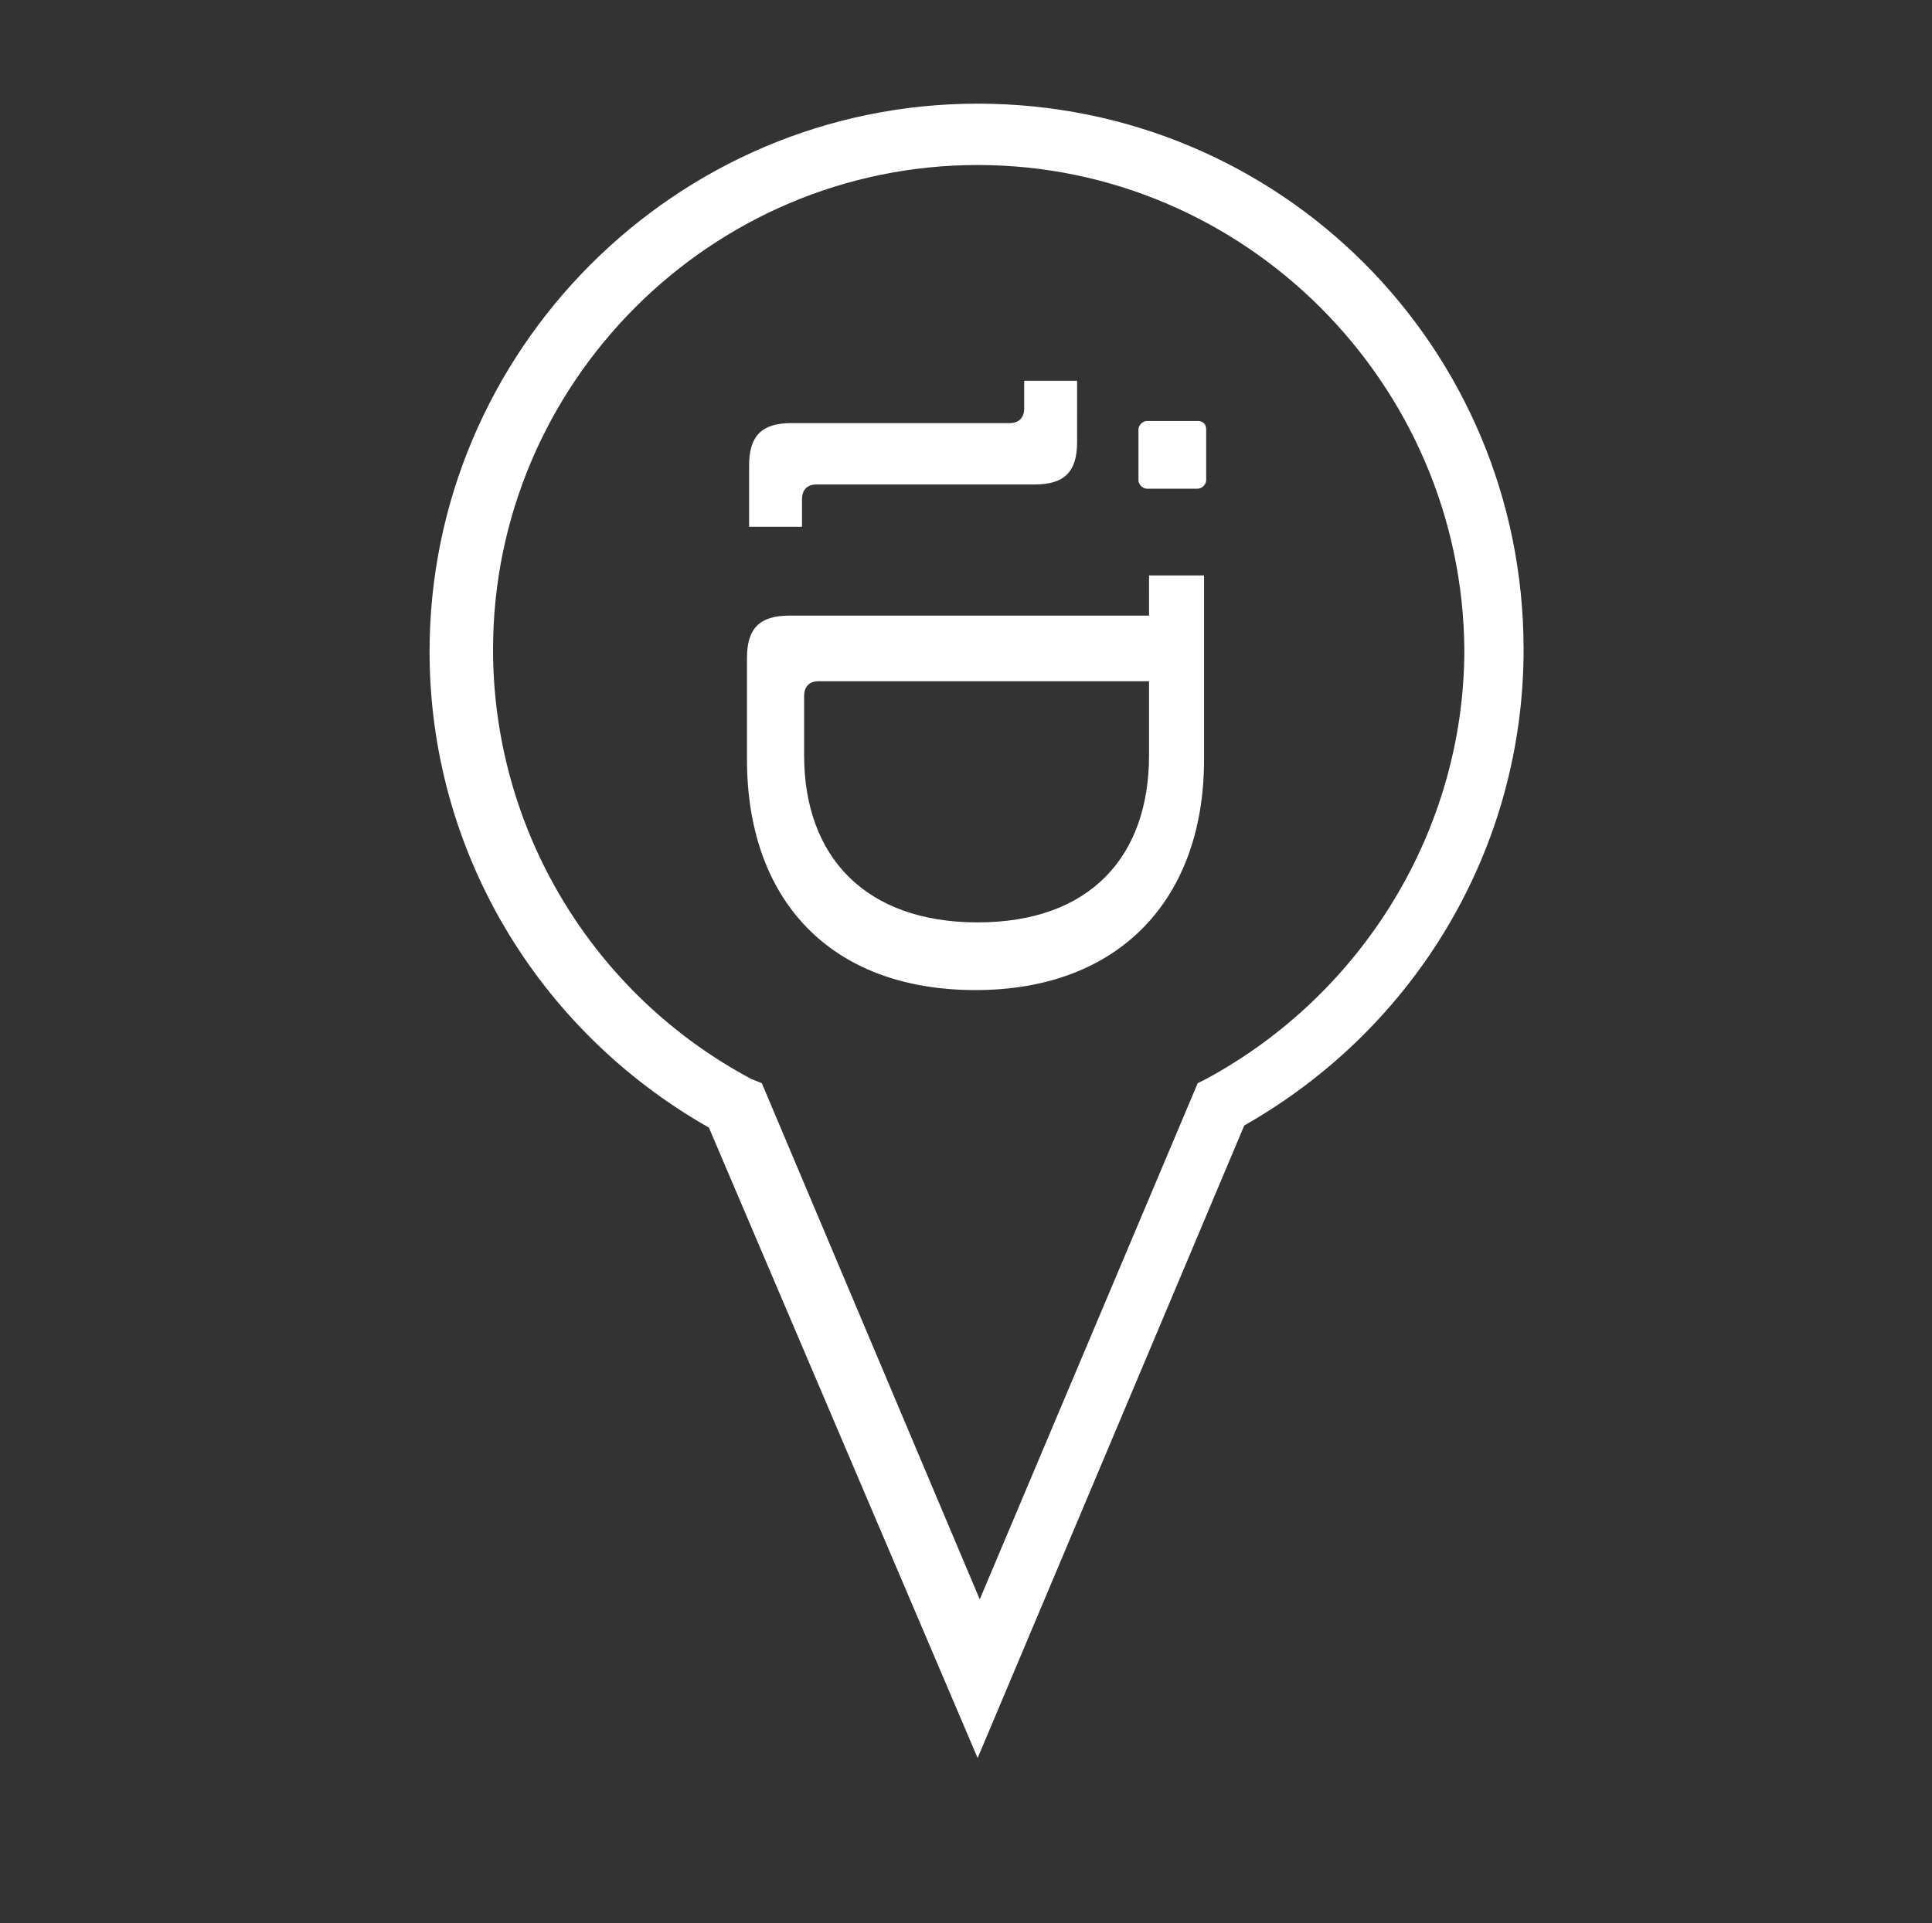 <?xml version="1.0" encoding="utf-8"?>
<!-- Generator: Adobe Illustrator 27.3.1, SVG Export Plug-In . SVG Version: 6.00 Build 0)  -->
<svg version="1.1" id="Laag_1" xmlns="http://www.w3.org/2000/svg" xmlns:xlink="http://www.w3.org/1999/xlink" x="0px" y="0px"
	 viewBox="0 0 91.3 90.9" style="enable-background:new 0 0 91.3 90.9;" xml:space="preserve">
<rect x="0" y="0" width="91.3" height="90.9" fill="#333333" stroke="none"/>
<style type="text/css">
	.st0{fill:#FFFFFF;}
</style>
<g>
	<g>
		<path class="st0" d="M46.2,83.1L33.5,53.3c-8.1-4.6-13.2-13.1-13.2-22.5c0-14.2,11.6-25.9,25.9-25.9S72,16.4,72,30.7
			c0,9.4-5.1,17.9-13.2,22.5L46.2,83.1z M46.2,7.8c-12.6,0-22.9,10.3-22.9,22.9c0,8.5,4.7,16.3,12.2,20.3l0.5,0.2l10.3,24.4
			l10.3-24.4L57,51c7.4-4,12.2-11.8,12.2-20.3C69.1,18.1,58.8,7.8,46.2,7.8"/>
		<path class="st0" d="M37.9,23.6c0-0.4,0.2-0.7,0.7-0.7h10.3c1.4,0,2-0.6,2-2V18h-2.5v1.3c0,0.4-0.2,0.7-0.7,0.7H37.4
			c-1.4,0-2,0.6-2,2v2.9h2.5V23.6z"/>
		<path class="st0" d="M54.3,29.1h-17c-1.4,0-2,0.6-2,2v4.8c0,6.6,3.9,10.9,10.8,10.9c6.8,0,10.8-4.3,10.8-10.9v-8.7h-2.6V29.1z
			 M54.3,35.7c0,4.8-2.8,7.9-8.1,7.9S38,40.5,38,35.7v-2.8c0-0.4,0.2-0.7,0.7-0.7h15.6L54.3,35.7L54.3,35.7z"/>
		<path class="st0" d="M56.6,19.9h-2.4c-0.2,0-0.4,0.2-0.4,0.4v2.4c0,0.2,0.2,0.4,0.4,0.4h2.4c0.2,0,0.4-0.2,0.4-0.4v-2.4
			C57,20,56.8,19.9,56.6,19.9"/>
	</g>
</g>
</svg>
